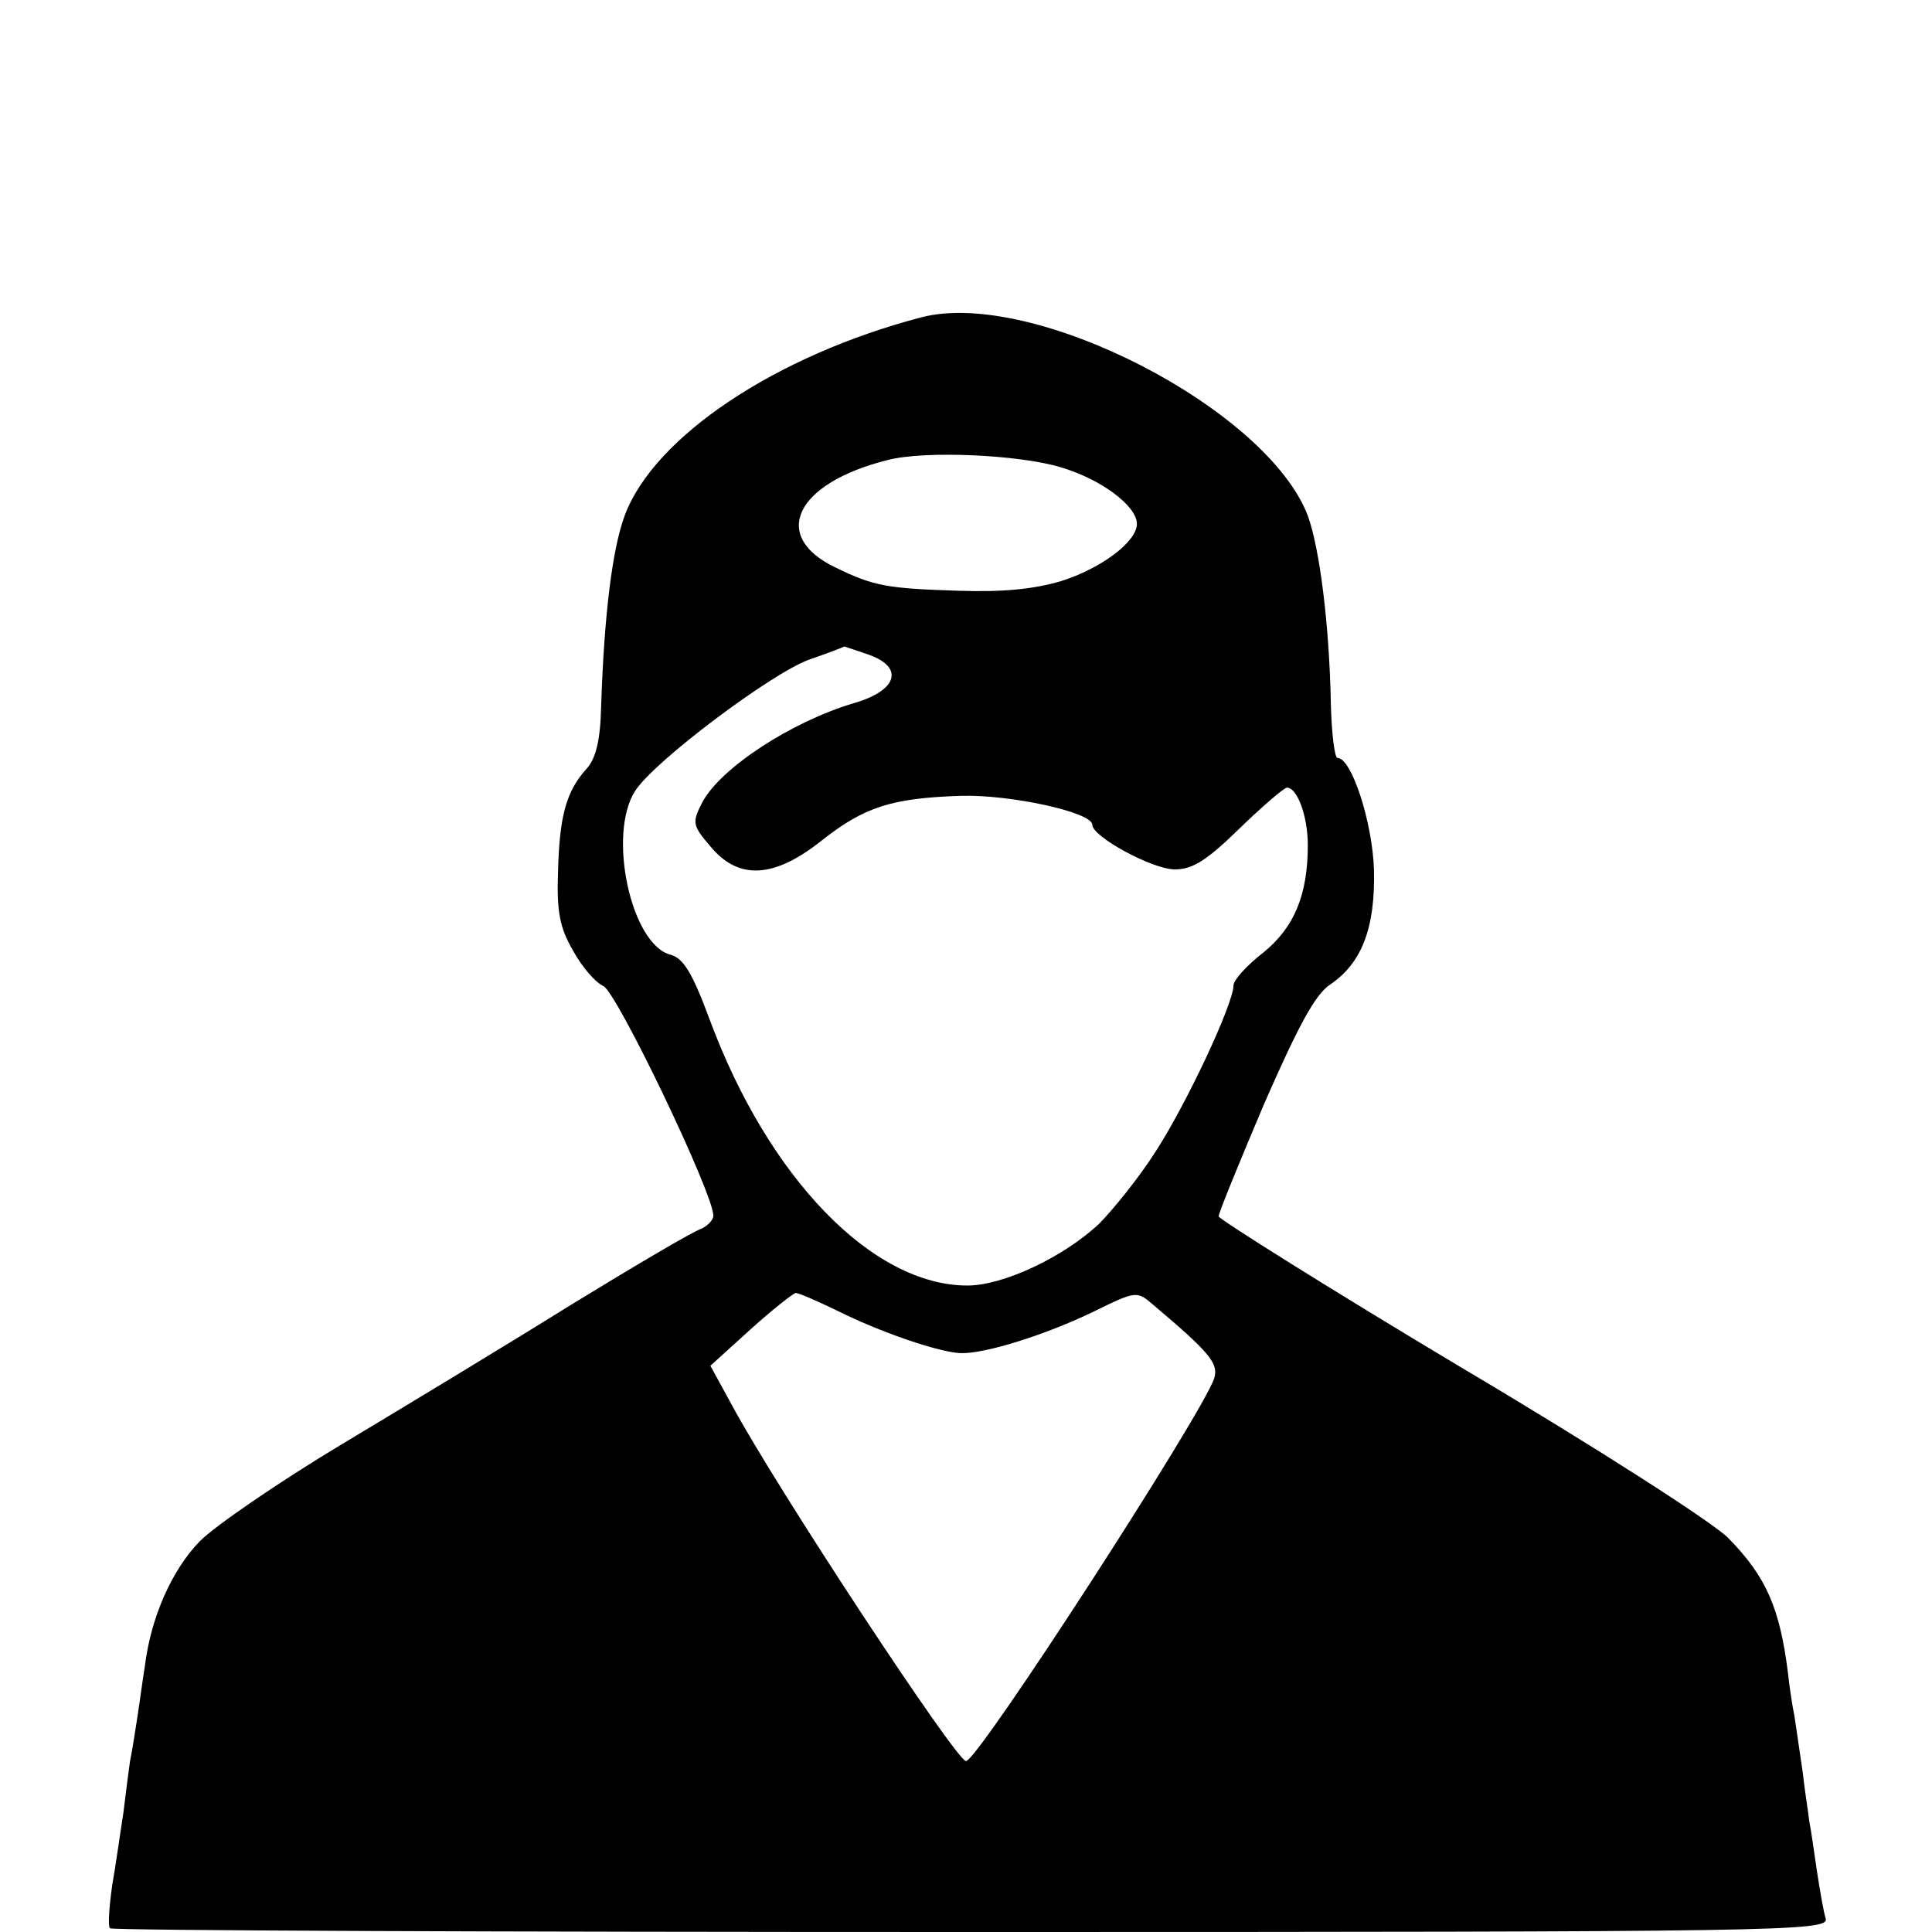 <?xml version="1.0" standalone="no"?>
<!DOCTYPE svg PUBLIC "-//W3C//DTD SVG 20010904//EN"
 "http://www.w3.org/TR/2001/REC-SVG-20010904/DTD/svg10.dtd">
<svg version="1.0" xmlns="http://www.w3.org/2000/svg"
 width="260pt" height="260pt" viewBox="0 0 260 260"
 preserveAspectRatio="xMidYMid meet">
<g transform="translate(0,260) scale(0.1,-0.1)"
fill="#000000" stroke="none">
<path d="M1240 2173 c-195 -51 -359 -160 -399 -266 -17 -45 -28 -135 -32 -257
-1 -46 -7 -71 -20 -85 -27 -30 -36 -63 -38 -137 -2 -54 2 -76 20 -107 12 -22
30 -43 41 -48 18 -8 148 -279 148 -309 0 -6 -8 -14 -17 -18 -10 -3 -88 -49
-173 -101 -85 -53 -224 -137 -309 -188 -85 -51 -171 -110 -192 -131 -38 -39
-66 -103 -74 -168 -3 -18 -7 -49 -10 -68 -3 -19 -7 -46 -10 -60 -2 -14 -6 -45
-9 -70 -4 -25 -10 -69 -15 -97 -4 -29 -6 -55 -3 -58 3 -3 525 -5 1159 -5 1095
0 1154 1 1150 18 -3 9 -8 39 -12 65 -4 27 -8 56 -10 65 -1 10 -6 40 -9 67 -4
28 -9 61 -11 75 -3 14 -7 41 -9 60 -11 86 -29 128 -80 180 -19 20 -181 124
-360 230 -179 107 -325 199 -326 203 0 5 28 73 61 151 46 105 69 148 89 161
43 29 61 77 59 155 -2 63 -30 150 -49 150 -4 0 -8 33 -9 73 -2 106 -15 209
-31 253 -55 144 -370 306 -520 267z m188 -202 c54 -16 102 -52 102 -76 0 -24
-48 -60 -102 -77 -37 -11 -79 -15 -138 -13 -95 3 -114 6 -165 31 -89 42 -55
114 70 145 50 13 178 7 233 -10z m-259 -252 c48 -17 39 -48 -19 -65 -85 -25
-181 -88 -205 -134 -14 -27 -13 -31 11 -59 38 -46 86 -43 150 8 57 45 94 57
187 60 66 2 177 -22 177 -39 0 -16 81 -60 111 -60 24 0 43 12 87 55 31 30 60
55 64 55 14 0 28 -39 28 -77 0 -67 -18 -111 -60 -145 -22 -17 -40 -37 -40 -44
0 -25 -64 -161 -105 -224 -23 -36 -58 -79 -76 -97 -48 -45 -129 -83 -177 -83
-128 0 -268 145 -347 358 -23 62 -35 82 -52 87 -54 13 -86 163 -48 221 26 40
182 157 233 176 26 9 47 17 48 18 1 0 15 -5 33 -11z m-42 -883 c58 -29 137
-56 166 -57 33 -1 115 25 179 56 57 28 58 28 80 9 77 -65 88 -79 82 -99 -16
-48 -318 -515 -334 -515 -13 0 -256 369 -315 479 l-29 53 54 49 c30 27 58 49
61 49 4 0 29 -11 56 -24z"/>
</g>
</svg>

